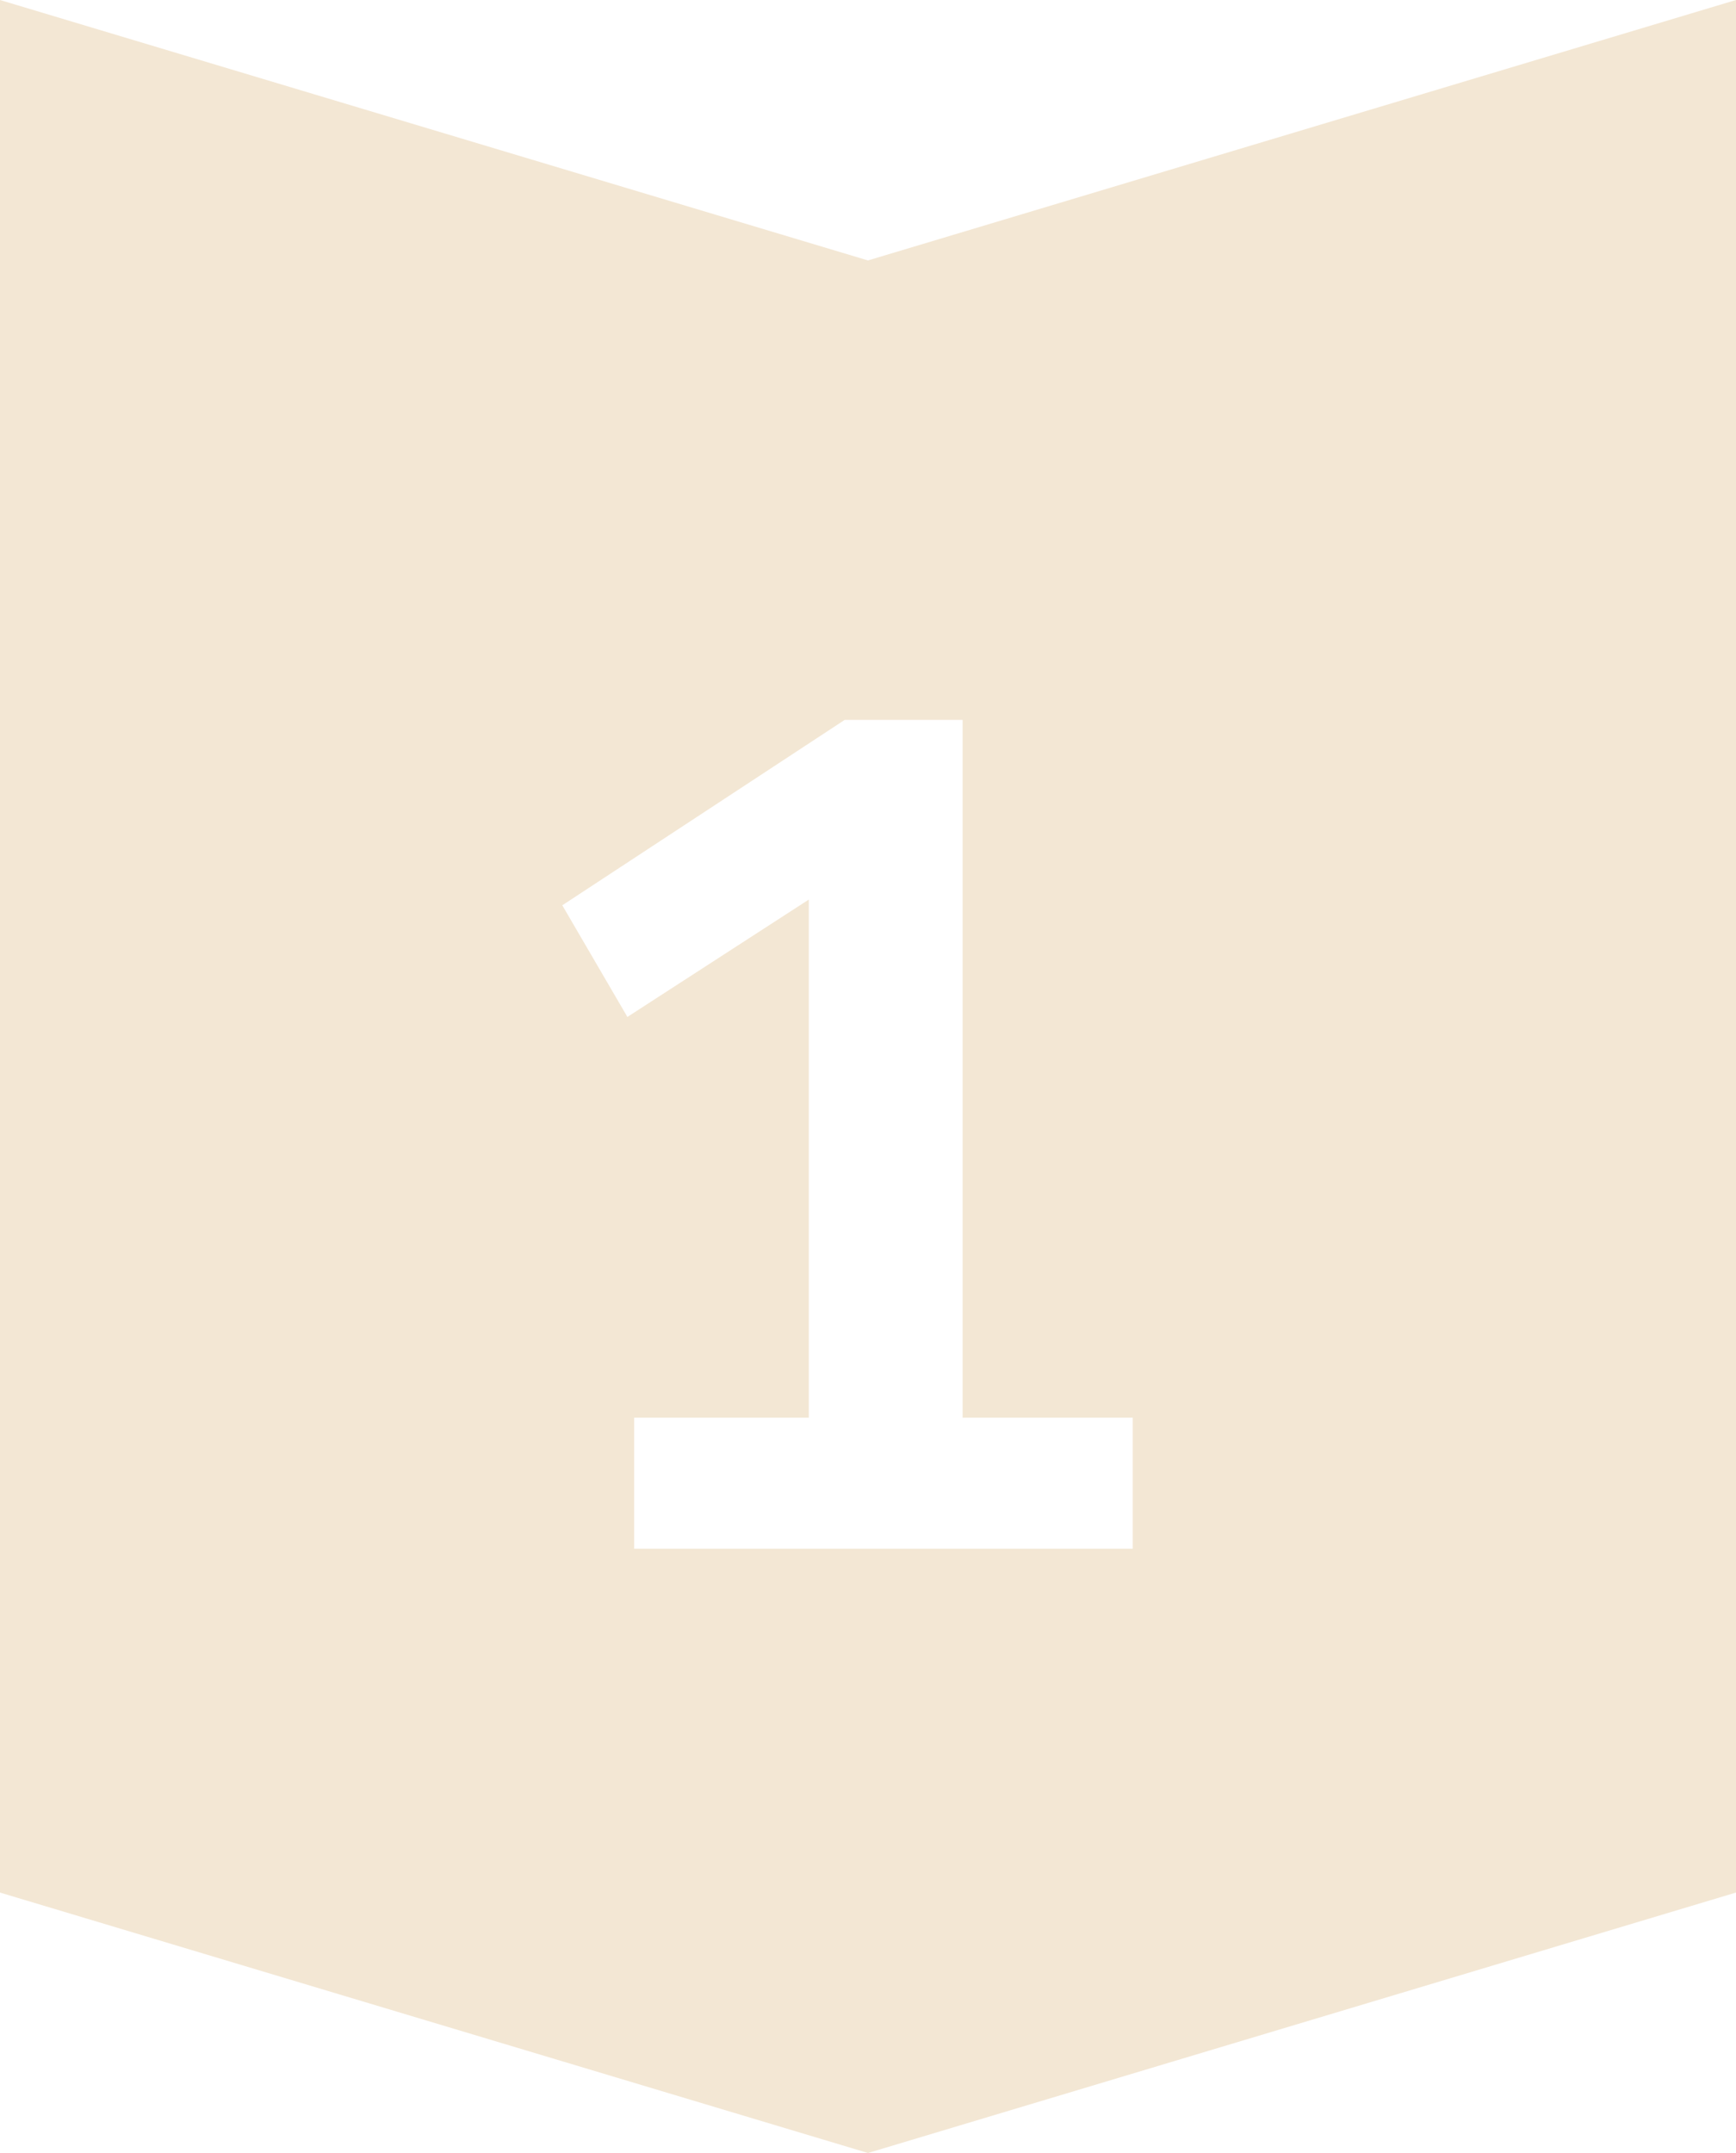 <?xml version="1.0" encoding="UTF-8"?> <svg xmlns="http://www.w3.org/2000/svg" id="Ebene_2" data-name="Ebene 2" viewBox="0 0 100 124"><defs><style> .cls-1 { fill: #f3e7d4; } </style></defs><g id="Ebene_1-2" data-name="Ebene 1"><path class="cls-1" d="M50,15L0,0v109l50,15,50-15V0l-50,15ZM65.26,89.2h-28.73v-7.55h10.06v-29.84l-10.45,6.76-3.75-6.43,16.27-10.68h6.79v40.19h9.8v7.55Z"></path></g></svg> 